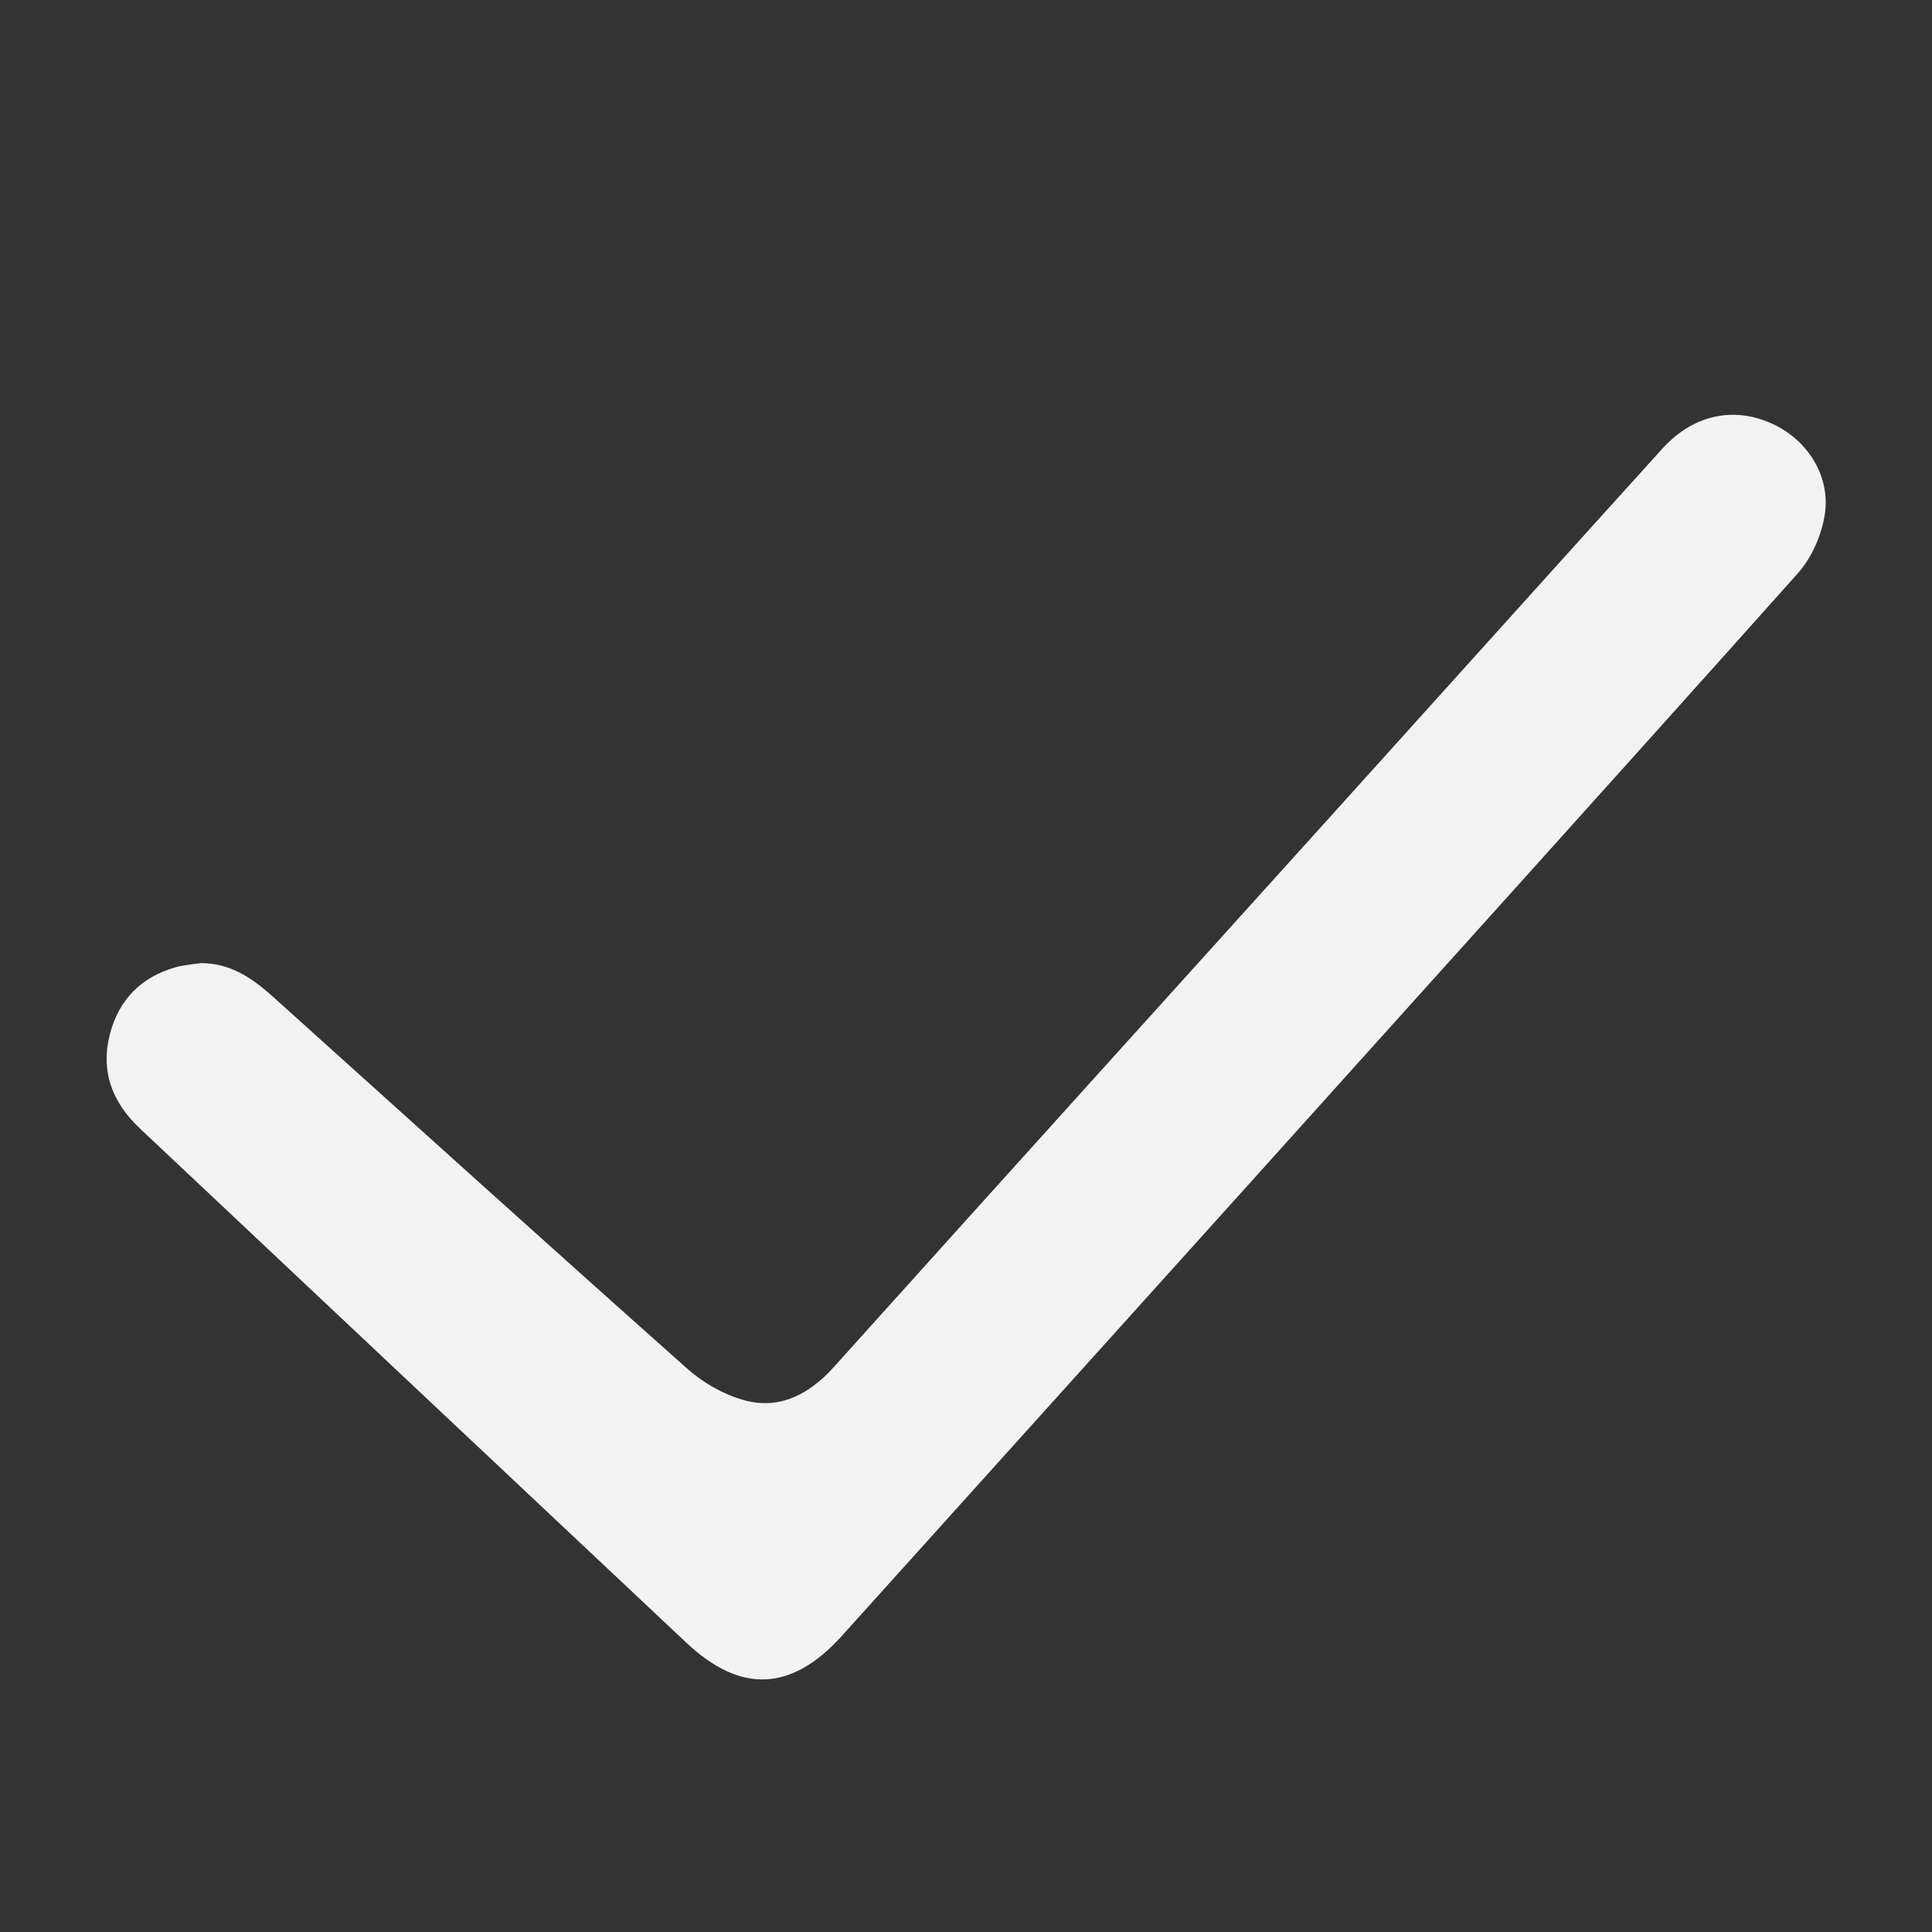 <?xml version="1.0" encoding="UTF-8"?> <svg xmlns="http://www.w3.org/2000/svg" xmlns:xlink="http://www.w3.org/1999/xlink" version="1.1" id="Layer_1" x="0px" y="0px" width="600px" height="600px" viewBox="0 0 600 600" style="enable-background:new 0 0 600 600;" xml:space="preserve"><rect x="0" y="0" width="600" height="600" fill="#333333" stroke="none"/> <style type="text/css"> .st0{fill:#F2F2F2;} </style> <g> <path class="st0" d="M62.4,299.1c9,0,15.7,4.5,22.1,10.2c43,38.7,85.9,77.5,129.1,115.9c5.1,4.5,11.9,8.3,18.5,9.9 c10.6,2.5,19.5-2.4,26.8-10.5c53.1-59,106.3-117.9,159.5-176.8c32.6-36.1,65.1-72.3,97.8-108.4c9.4-10.4,21.7-13.2,33.5-8.1 c11.3,4.8,18.9,16.3,17,28.5c-1,6.5-4.1,13.5-8.5,18.4c-56.9,63.7-114.2,127.1-171.3,190.6c-41.9,46.5-83.7,92.9-125.6,139.4 c-15.5,17.1-31.3,17.8-48.1,2C156.6,457,100.1,403.8,43.6,350.6c-8.8-8.2-12.5-18-9.4-29.7c2.8-10.5,9.7-17.5,20.3-20.5 C57,299.7,59.7,299.5,62.4,299.1z"></path> </g> </svg> 